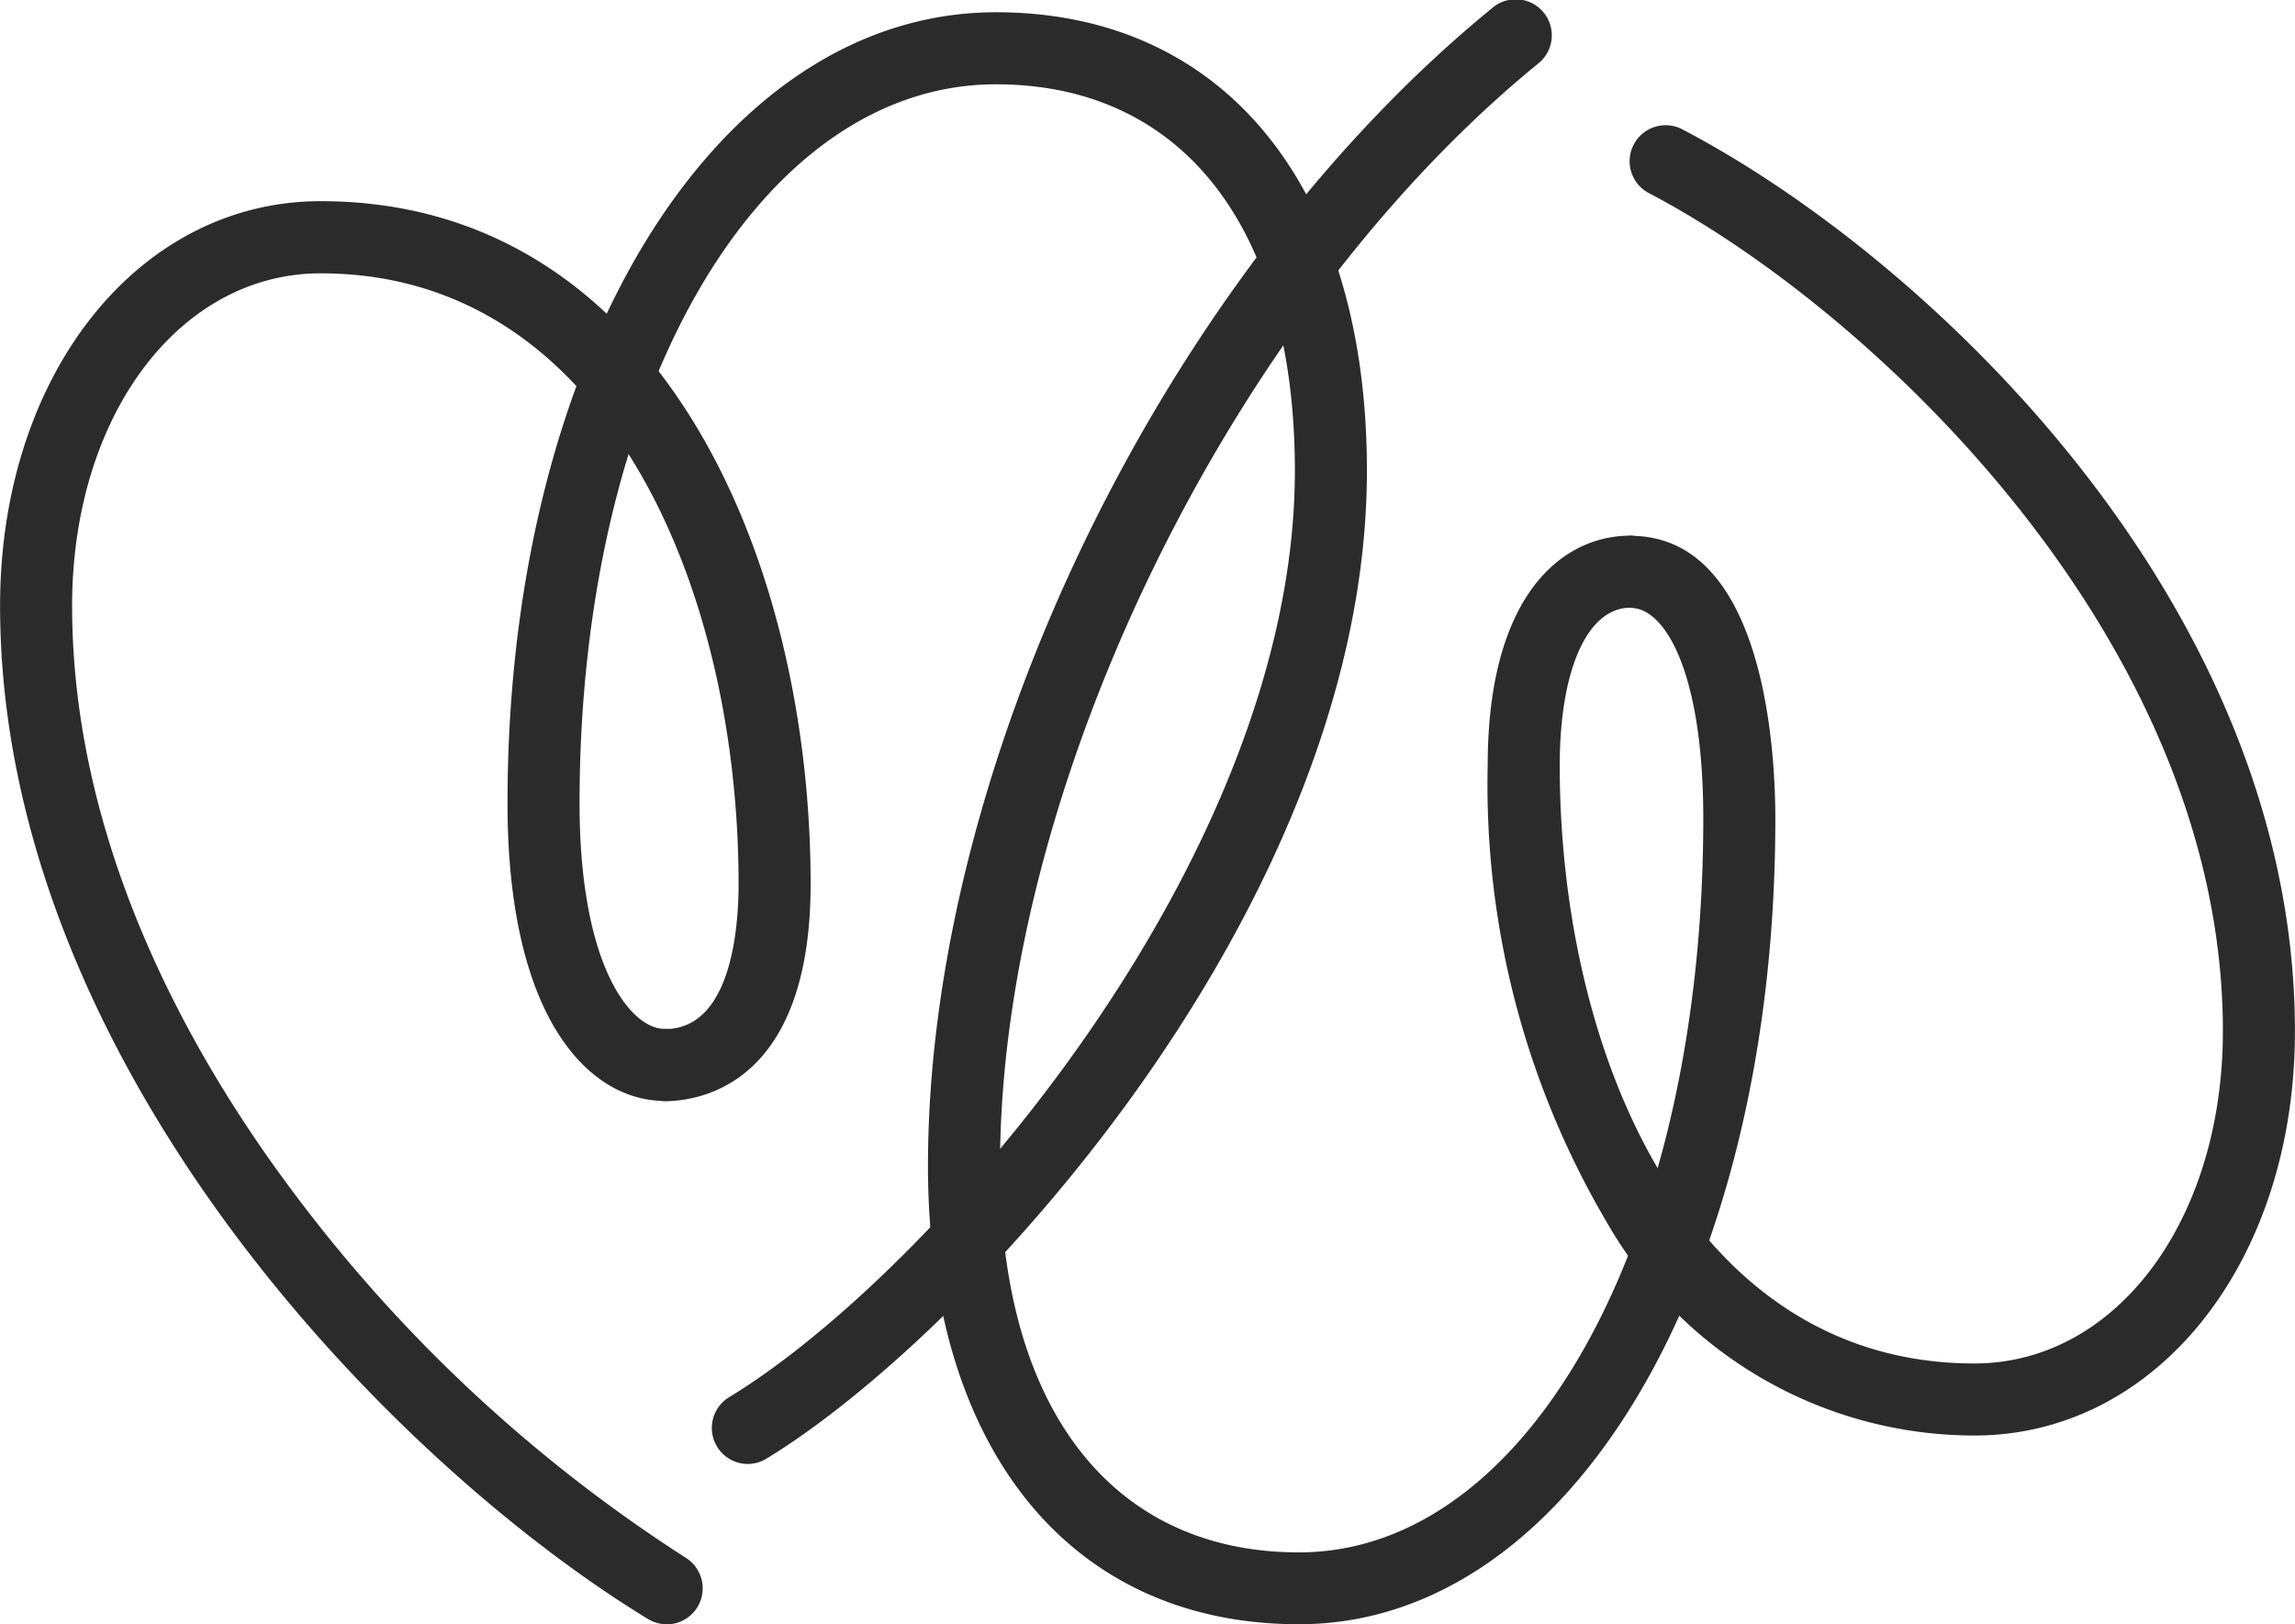<svg xmlns="http://www.w3.org/2000/svg" width="62.345" height="44.122" viewBox="0 0 62.345 44.122">
  <g id="Group_853" data-name="Group 853" transform="translate(-524.515 -184.939)">
    <g id="Group_849" data-name="Group 849">
      <path id="Path_5479" data-name="Path 5479" d="M544.832,224.707a.978.978,0,0,1-.509-1.814c5.515-3.352,15.368-14.627,15.368-25.164,0-6.572-3.035-10.5-8.119-10.5-6.45,0-11.313,8.4-11.313,19.528,0,4.465,1.411,6.13,2.3,6.13a.979.979,0,1,1,0,1.957c-1.964,0-4.257-2.118-4.257-8.087,0-12.248,5.705-21.485,13.27-21.485,6.215,0,10.076,4.771,10.076,12.452,0,11.814-10.8,23.488-16.308,26.836A.972.972,0,0,1,544.832,224.707Z" fill="#2b2b2b"/>
    </g>
    <g id="Group_850" data-name="Group 850">
      <path id="Path_5480" data-name="Path 5480" d="M542.625,229.061a.973.973,0,0,1-.508-.143c-7.075-4.313-17.6-15.2-17.6-27.527,0-6.263,3.745-10.987,8.71-10.987,9.144,0,13.309,9.614,13.309,18.548,0,5.471-3.034,5.9-3.965,5.9a.979.979,0,0,1,0-1.957c1.813,0,2.008-2.756,2.008-3.94,0-7.991-3.552-16.591-11.352-16.591-3.85,0-6.753,3.882-6.753,9.03,0,6.521,3.242,12.229,5.962,15.869a40.8,40.8,0,0,0,10.7,9.987.979.979,0,0,1-.511,1.814Z" fill="#2b2b2b"/>
    </g>
    <g id="Group_851" data-name="Group 851">
      <path id="Path_5481" data-name="Path 5481" d="M559.8,229.061c-6.215,0-10.076-4.771-10.076-12.452,0-10.97,6.446-24.2,15.325-31.449a.979.979,0,1,1,1.239,1.515c-8.327,6.8-14.607,19.67-14.607,29.934,0,6.572,3.035,10.5,8.119,10.5,6.263,0,10.986-8.571,10.986-19.937,0-3.93-1.023-5.72-1.974-5.72a.979.979,0,0,1,0-1.957c3.648,0,3.931,5.876,3.931,7.677C572.747,219.648,567.183,229.061,559.8,229.061Z" fill="#2b2b2b"/>
    </g>
    <g id="Group_852" data-name="Group 852">
      <path id="Path_5482" data-name="Path 5482" d="M578.151,223.934a11.511,11.511,0,0,1-10-5.816,23.4,23.4,0,0,1-3.222-12.385c0-4.6,2-6.243,3.876-6.243a.979.979,0,0,1,0,1.957c-1.166,0-1.919,1.682-1.919,4.286,0,7.824,3.525,16.244,11.263,16.244,3.849,0,6.752-3.882,6.752-9.03,0-10.643-9.564-19.609-15.591-22.761a.978.978,0,0,1,.906-1.734c6.69,3.5,16.642,12.907,16.642,24.5C586.86,219.21,583.116,223.934,578.151,223.934Z" fill="#2b2b2b"/>
    </g>
  </g>
</svg>
